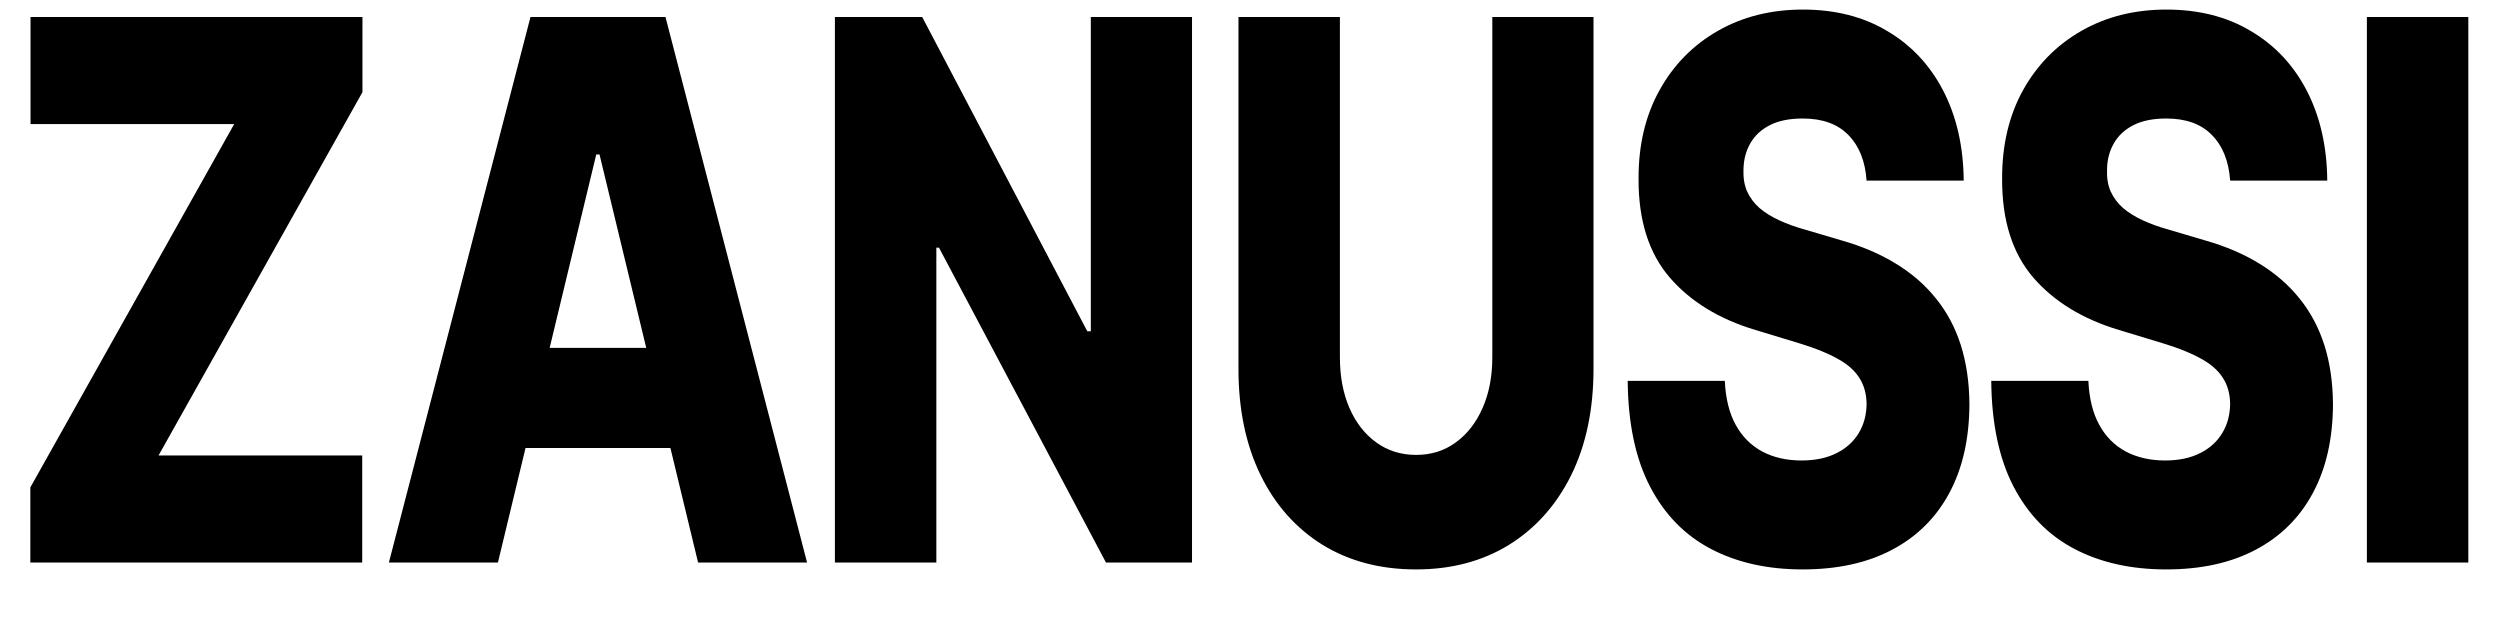 <?xml version="1.0" encoding="UTF-8"?> <svg xmlns="http://www.w3.org/2000/svg" width="52" height="13" viewBox="0 0 52 13" fill="none"><path d="M0.631 11.7V10.138L4.871 2.581H0.635V0.354H7.539V1.917L3.298 9.473H7.534V11.7H0.631ZM10.357 11.7H8.089L11.034 0.354H13.842L16.787 11.7H14.52L12.47 3.213H12.402L10.357 11.7ZM10.054 7.235H14.793V9.318H10.054V7.235ZM24.794 0.354V11.7H23.004L19.531 5.152H19.476V11.7H17.366V0.354H19.182L22.616 6.891H22.689V0.354H24.794ZM31.04 0.354H33.145V7.672C33.145 8.518 32.99 9.255 32.681 9.883C32.371 10.507 31.939 10.991 31.385 11.334C30.831 11.674 30.188 11.844 29.455 11.844C28.713 11.844 28.066 11.674 27.512 11.334C26.958 10.991 26.527 10.507 26.221 9.883C25.914 9.255 25.76 8.518 25.76 7.672V0.354H27.87V7.434C27.87 7.826 27.935 8.175 28.066 8.481C28.199 8.788 28.385 9.028 28.624 9.201C28.863 9.375 29.14 9.462 29.455 9.462C29.77 9.462 30.046 9.375 30.282 9.201C30.52 9.028 30.706 8.788 30.84 8.481C30.974 8.175 31.04 7.826 31.04 7.434V0.354ZM38.825 3.756C38.796 3.349 38.67 3.034 38.446 2.808C38.224 2.579 37.907 2.465 37.495 2.465C37.222 2.465 36.995 2.511 36.813 2.603C36.632 2.696 36.495 2.823 36.404 2.986C36.313 3.145 36.267 3.327 36.264 3.534C36.258 3.704 36.284 3.854 36.34 3.983C36.4 4.112 36.485 4.227 36.596 4.326C36.71 4.422 36.846 4.507 37.005 4.581C37.164 4.655 37.343 4.72 37.542 4.775L38.292 4.997C38.724 5.119 39.105 5.281 39.434 5.484C39.767 5.687 40.045 5.929 40.269 6.21C40.497 6.491 40.669 6.814 40.785 7.179C40.901 7.545 40.961 7.955 40.964 8.409C40.961 9.126 40.822 9.741 40.546 10.254C40.271 10.767 39.874 11.161 39.357 11.434C38.843 11.707 38.222 11.844 37.495 11.844C36.765 11.844 36.129 11.702 35.586 11.417C35.044 11.133 34.622 10.701 34.321 10.121C34.019 9.541 33.864 8.808 33.856 7.922H35.876C35.893 8.287 35.968 8.592 36.102 8.836C36.235 9.079 36.419 9.264 36.651 9.39C36.887 9.515 37.16 9.578 37.47 9.578C37.754 9.578 37.995 9.528 38.194 9.428C38.396 9.329 38.551 9.19 38.659 9.013C38.767 8.836 38.822 8.633 38.825 8.404C38.822 8.189 38.771 8.007 38.671 7.855C38.572 7.7 38.419 7.567 38.211 7.456C38.007 7.342 37.745 7.237 37.427 7.141L36.515 6.864C35.759 6.638 35.164 6.274 34.73 5.772C34.295 5.266 34.079 4.583 34.082 3.723C34.079 3.021 34.224 2.406 34.517 1.878C34.809 1.35 35.214 0.938 35.731 0.642C36.248 0.347 36.837 0.199 37.499 0.199C38.176 0.199 38.762 0.349 39.259 0.648C39.759 0.943 40.147 1.359 40.423 1.894C40.698 2.43 40.839 3.05 40.845 3.756H38.825ZM46.387 3.756C46.358 3.349 46.232 3.034 46.007 2.808C45.786 2.579 45.469 2.465 45.057 2.465C44.784 2.465 44.557 2.511 44.375 2.603C44.194 2.696 44.057 2.823 43.966 2.986C43.875 3.145 43.828 3.327 43.826 3.534C43.82 3.704 43.845 3.854 43.902 3.983C43.962 4.112 44.047 4.227 44.158 4.326C44.272 4.422 44.408 4.507 44.567 4.581C44.726 4.655 44.905 4.72 45.104 4.775L45.854 4.997C46.286 5.119 46.666 5.281 46.996 5.484C47.328 5.687 47.607 5.929 47.831 6.21C48.059 6.491 48.23 6.814 48.347 7.179C48.463 7.545 48.523 7.955 48.526 8.409C48.523 9.126 48.384 9.741 48.108 10.254C47.833 10.767 47.436 11.161 46.919 11.434C46.405 11.707 45.784 11.844 45.057 11.844C44.327 11.844 43.691 11.702 43.148 11.417C42.605 11.133 42.184 10.701 41.882 10.121C41.581 9.541 41.426 8.808 41.418 7.922H43.438C43.455 8.287 43.53 8.592 43.664 8.836C43.797 9.079 43.98 9.264 44.213 9.39C44.449 9.515 44.722 9.578 45.032 9.578C45.316 9.578 45.557 9.528 45.756 9.428C45.958 9.329 46.112 9.19 46.22 9.013C46.328 8.836 46.384 8.633 46.387 8.404C46.384 8.189 46.333 8.007 46.233 7.855C46.134 7.7 45.98 7.567 45.773 7.456C45.569 7.342 45.307 7.237 44.989 7.141L44.077 6.864C43.321 6.638 42.726 6.274 42.291 5.772C41.857 5.266 41.641 4.583 41.644 3.723C41.641 3.021 41.786 2.406 42.078 1.878C42.371 1.35 42.776 0.938 43.293 0.642C43.81 0.347 44.399 0.199 45.061 0.199C45.737 0.199 46.324 0.349 46.821 0.648C47.321 0.943 47.709 1.359 47.985 1.894C48.26 2.43 48.401 3.05 48.407 3.756H46.387ZM51.341 0.354V11.7H49.231V0.354H51.341Z" fill="black"></path></svg> 